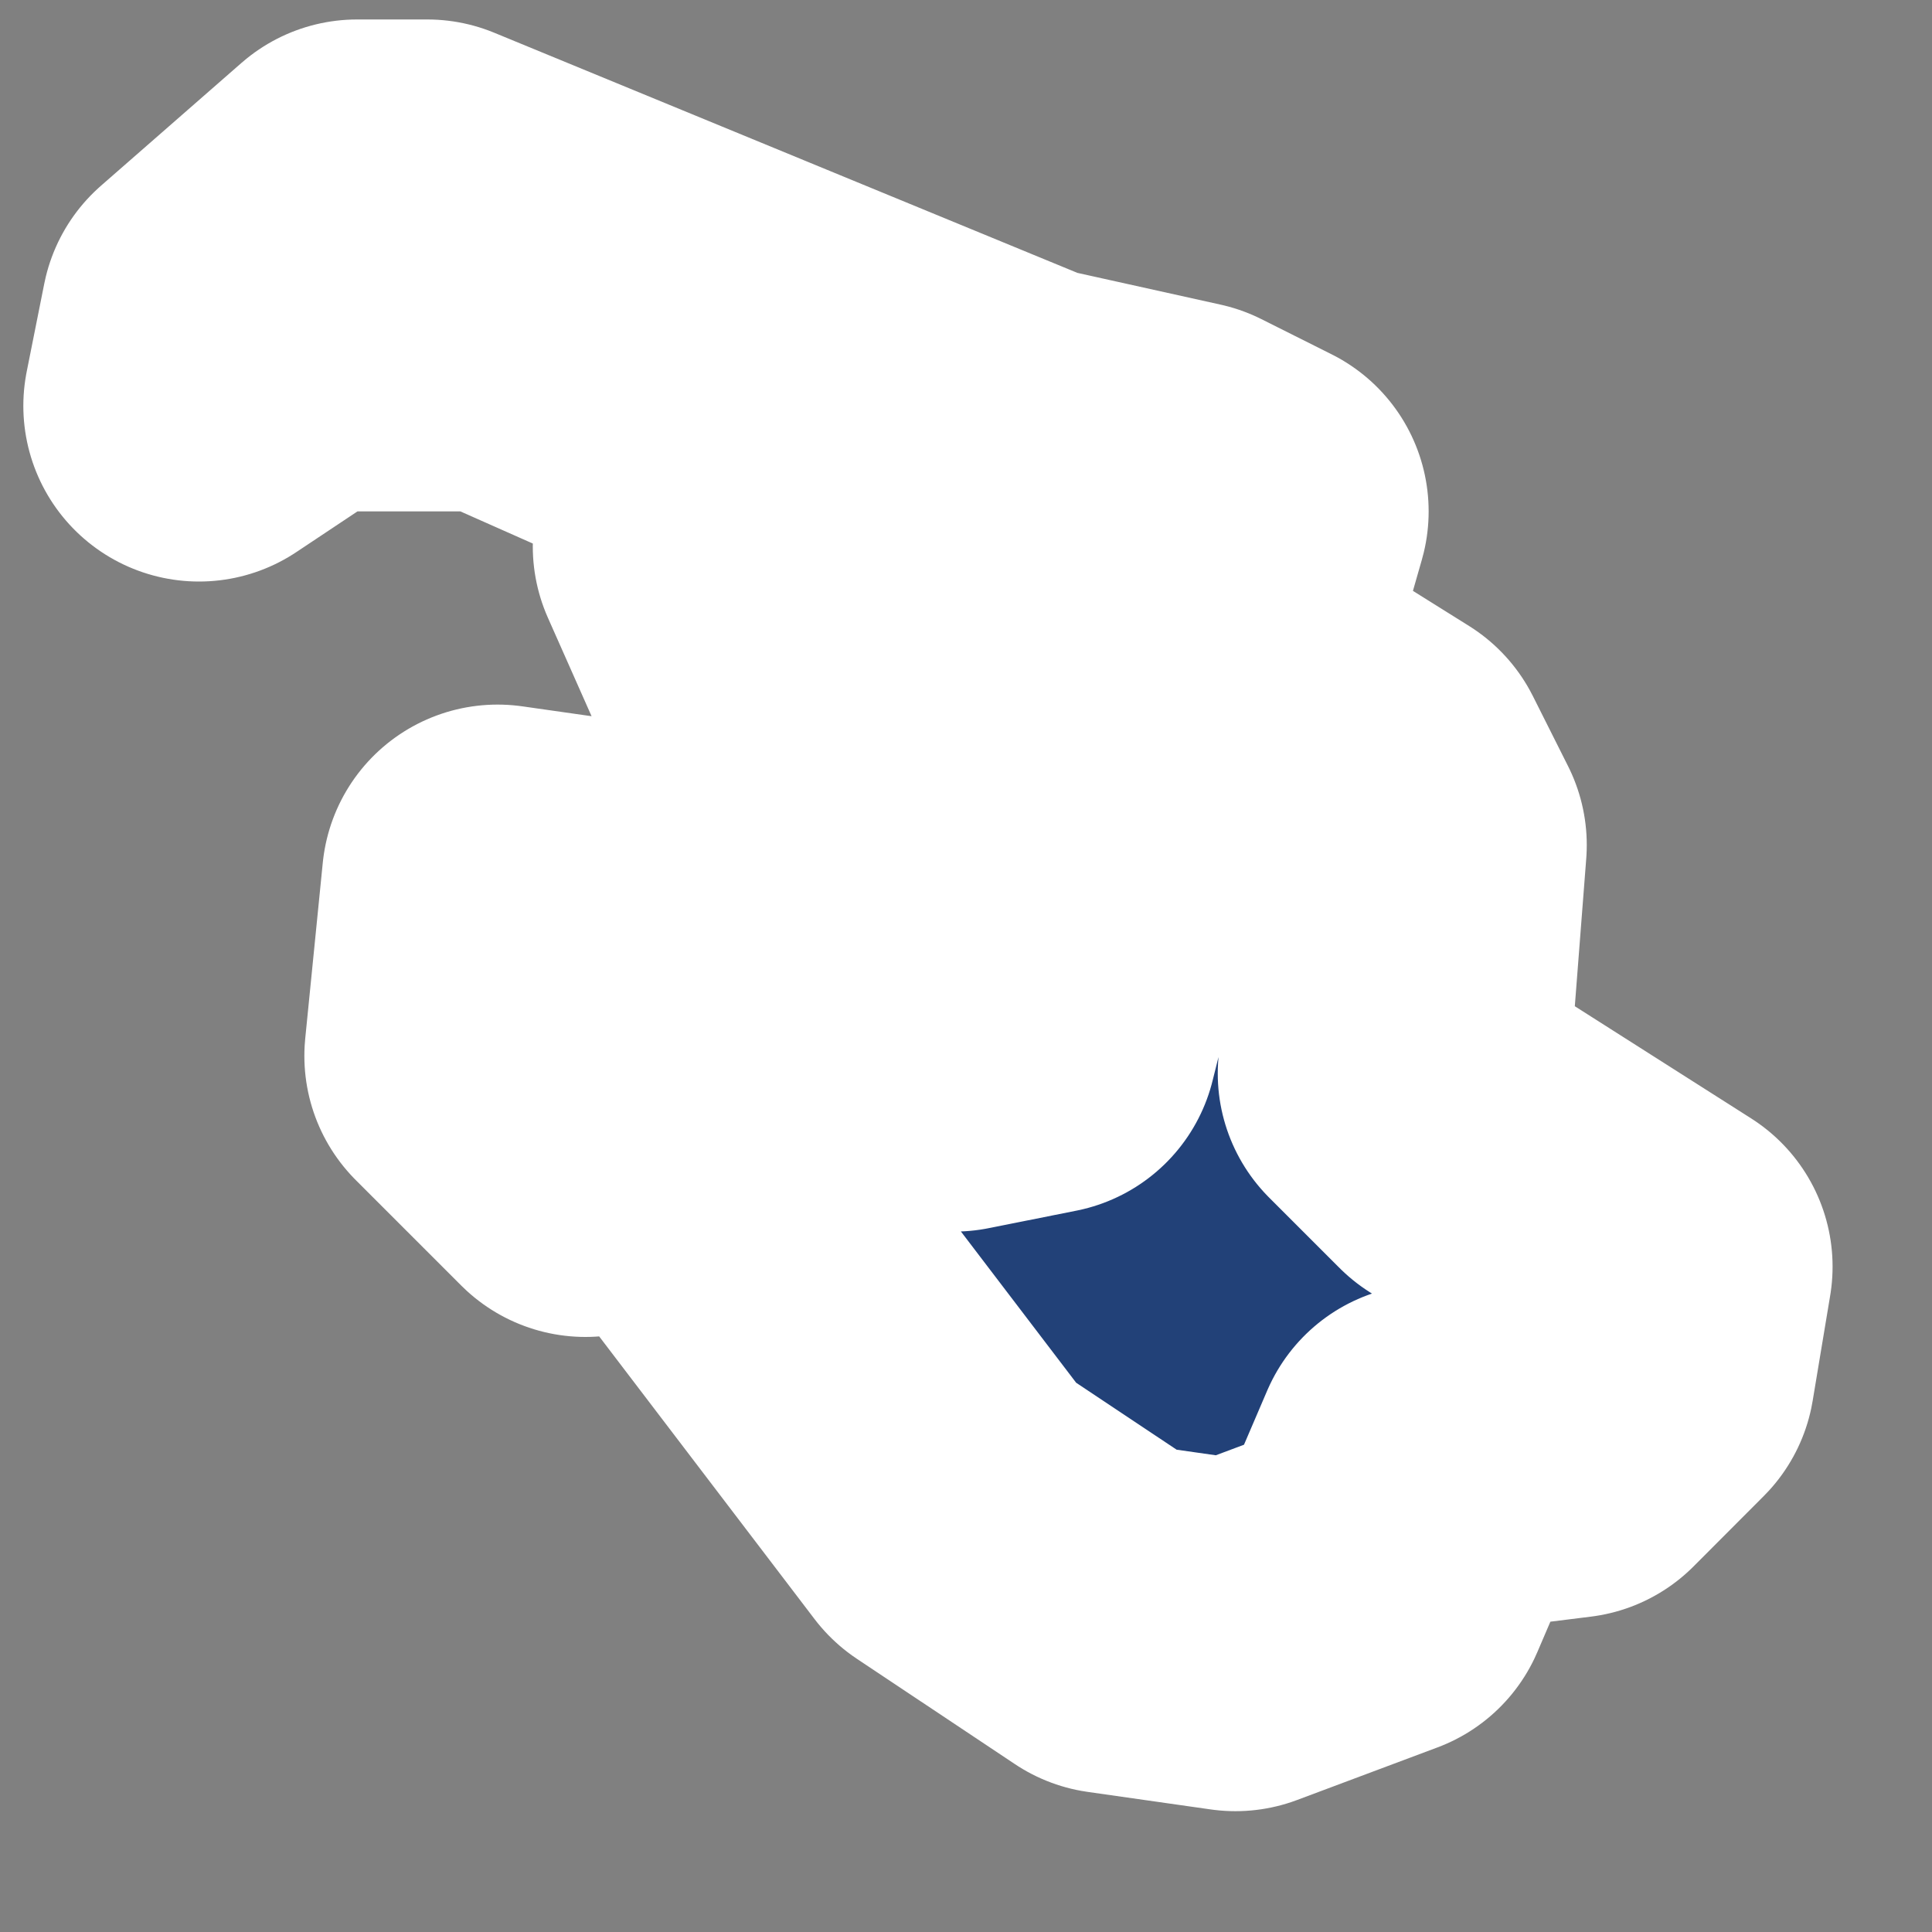 <?xml version="1.0" encoding="UTF-8"?> <svg xmlns="http://www.w3.org/2000/svg" width="13" height="13" viewBox="0 0 13 13" fill="none"><rect x="0" y="0" width="13" height="13" fill="#808080" stroke="none"/> <path d="M3.348 5.923L4.176 6.041L4.53 6.396L6.421 7.105L7.012 6.987L7.367 5.568L7.131 5.214L5.594 4.977L5.239 4.741L4.767 3.677L4.885 3.204L4.412 2.731L3.348 2.259H2.048L1.339 2.731L1.457 2.14L2.403 1.313H2.875L6.894 2.968L7.958 3.204L8.431 3.441L8.194 4.268L8.313 4.623L9.258 5.214L9.495 5.686L9.376 7.223L9.849 7.696L11.149 8.523L11.031 9.232L10.559 9.705L9.613 9.823L9.258 10.651L8.313 11.005L7.485 10.887L6.421 10.178L4.53 7.696L3.939 7.814L3.23 7.105L3.348 5.923Z" fill="#224178" stroke="white" stroke-width="2.364" stroke-linecap="round" stroke-linejoin="round"></path> </svg> 
